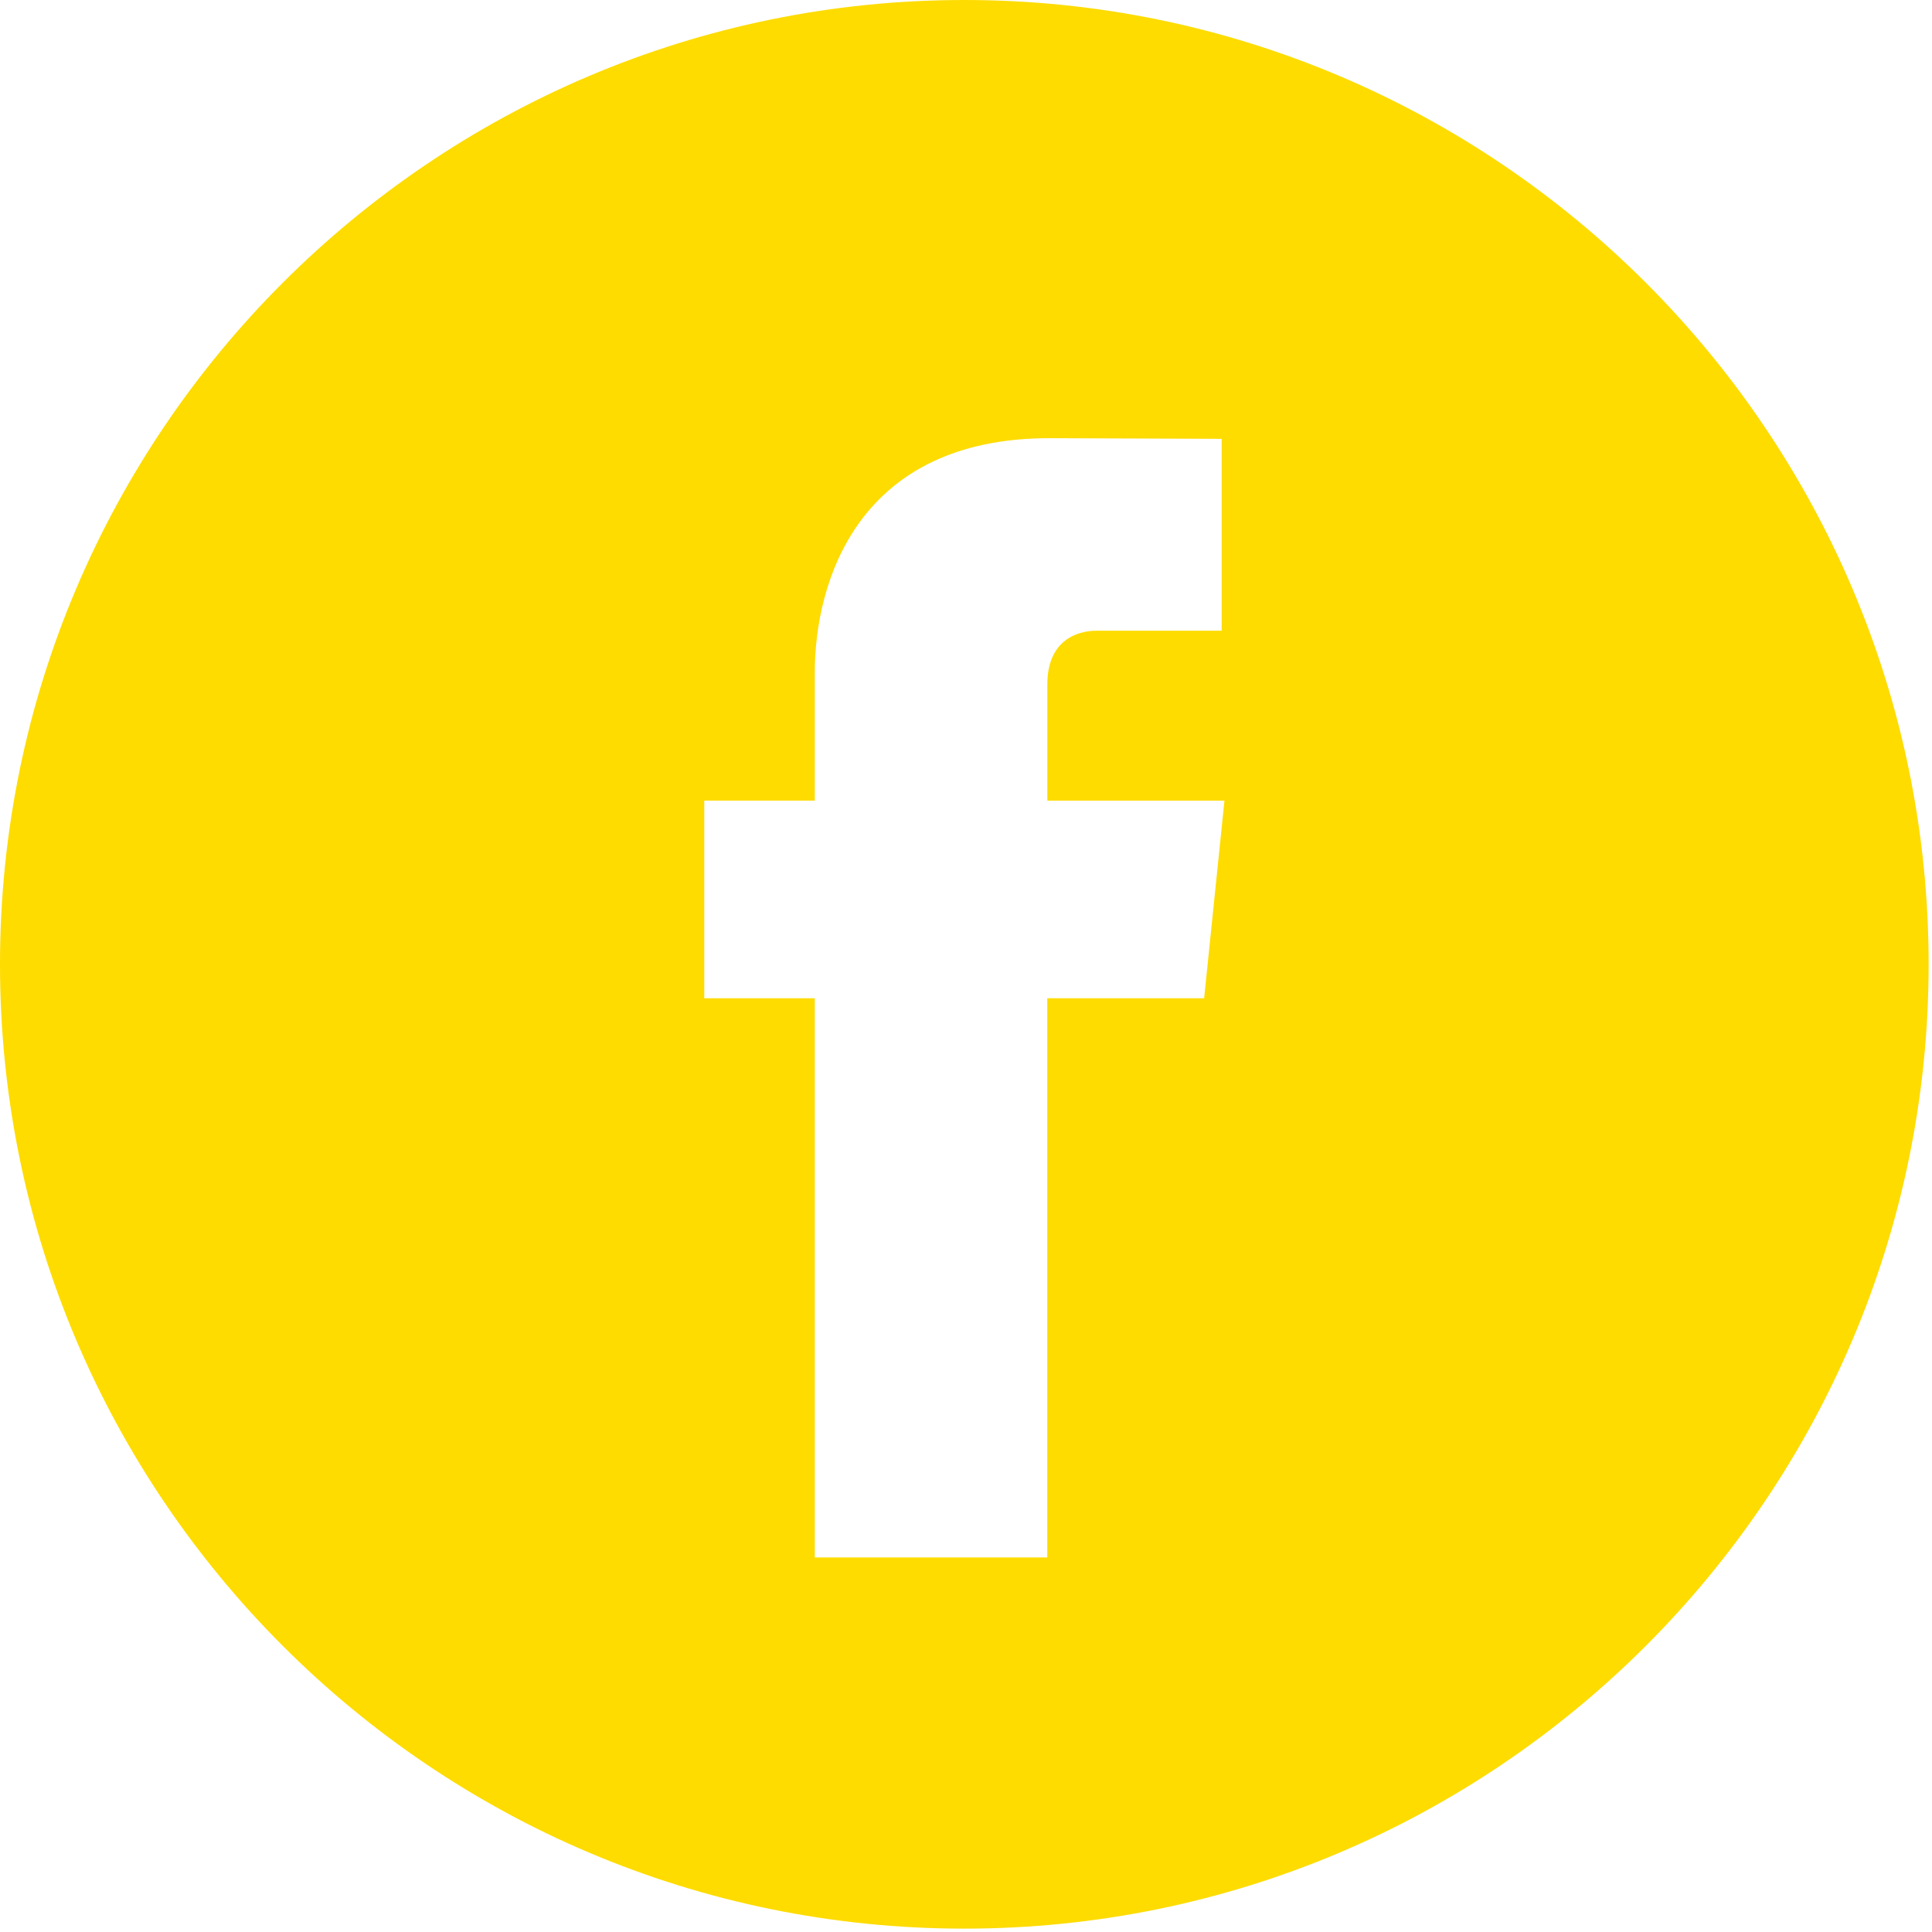 <svg width="158" height="158" viewBox="0 0 158 158" fill="none" xmlns="http://www.w3.org/2000/svg">
<path d="M78.863 0C35.378 0 0 35.378 0 78.863C0 122.344 35.378 157.725 78.863 157.725C122.344 157.725 157.725 122.344 157.725 78.863C157.725 35.378 122.351 0 78.863 0ZM98.475 81.639H85.645V127.37H66.633C66.633 127.37 66.633 102.382 66.633 81.639H57.595V65.476H66.633V55.022C66.633 47.535 70.191 35.835 85.82 35.835L99.908 35.889V51.579C99.908 51.579 91.347 51.579 89.682 51.579C88.018 51.579 85.651 52.411 85.651 55.981V65.48H100.136L98.475 81.639Z" fill="#FEDC00"></path>
</svg>
